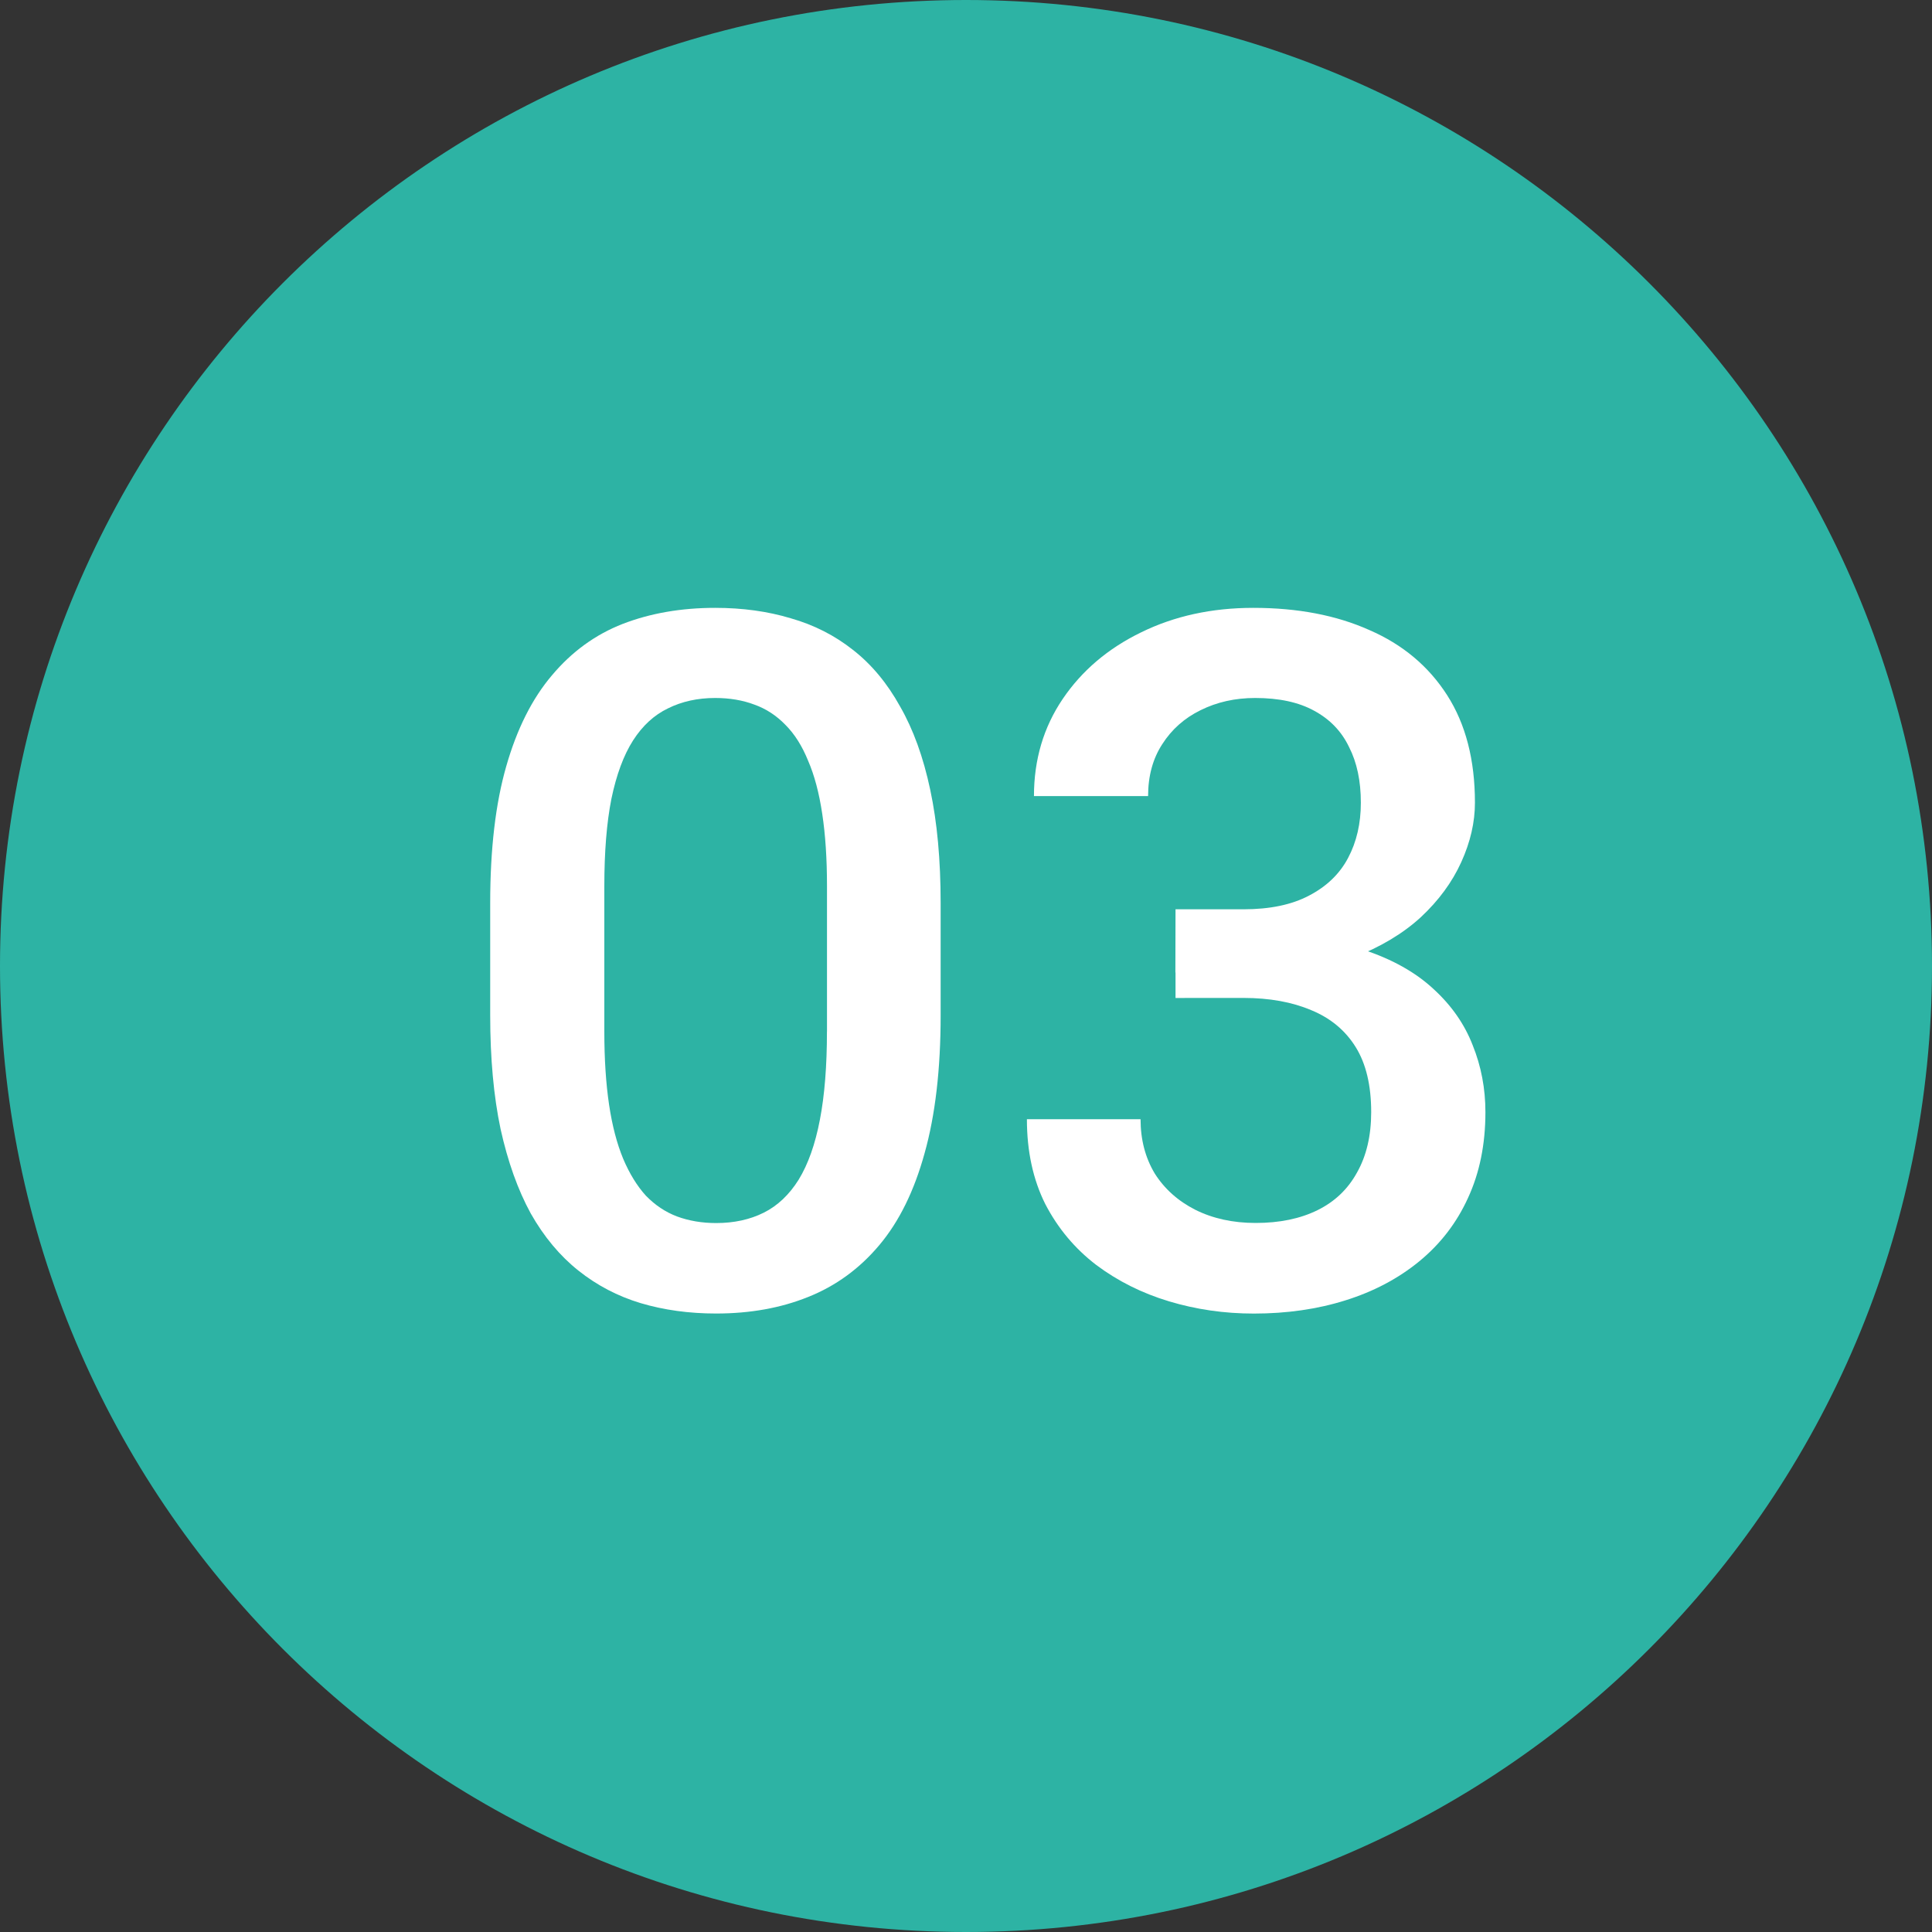 <svg fill="none" height="40" viewBox="0 0 40 40" width="40" xmlns="http://www.w3.org/2000/svg"><rect x="0" y="0" width="40" height="40" fill="#333333" stroke="none"/><path d="m40 20c0 11.046-8.954 20-20 20s-20-8.954-20-20 8.954-20 20-20 20 8.954 20 20z" fill="#2db3a4"/><g fill="#fff"><path d="m19.475 18.699v2.324c0 1.113-.111 2.064-.332 2.852-.215.781-.527 1.416-.938 1.904-.41.488-.902.846-1.475 1.074-.566.228-1.201.342-1.904.342-.56 0-1.081-.072-1.562-.215-.475-.143-.905-.368-1.289-.674-.384-.306-.713-.7-.986-1.182-.267-.488-.475-1.071-.625-1.748-.143-.677-.215-1.462-.215-2.354v-2.324c0-1.12.111-2.064.332-2.832.221-.775.537-1.403.947-1.885.41-.488.898-.843 1.465-1.064.573-.221 1.211-.332 1.914-.332.566 0 1.087.072 1.562.215.482.137.911.355 1.289.654.384.299.71.69.977 1.172.273.475.482 1.051.625 1.728.143.671.215 1.452.215 2.344zm-2.353 2.656v-3.008c0-.566-.033-1.065-.098-1.494-.065-.436-.163-.804-.293-1.103-.124-.306-.28-.553-.469-.742-.189-.195-.404-.335-.644-.42-.241-.091-.511-.137-.811-.137-.364 0-.69.072-.977.215-.286.137-.527.358-.723.664s-.345.71-.449 1.211c-.098.495-.146 1.097-.146 1.807v3.008c0 .573.033 1.077.098 1.514.065.436.163.81.293 1.123.13.306.286.56.469.762.189.195.404.339.644.43.247.091.518.137.811.137.371 0 .7-.072.986-.215s.527-.371.723-.684c.195-.319.342-.732.439-1.24.098-.508.146-1.117.146-1.826z"/><path d="m24.338 18.826h1.406c.547 0 .999-.094 1.357-.283.364-.189.635-.449.81-.781.176-.332.264-.713.264-1.143 0-.449-.081-.833-.244-1.152-.156-.326-.397-.576-.723-.752-.319-.176-.726-.264-1.221-.264-.417 0-.794.085-1.133.254-.332.163-.596.397-.791.703-.195.299-.293.658-.293 1.074h-2.363c0-.755.199-1.426.596-2.012.397-.586.938-1.045 1.621-1.377.69-.339 1.465-.508 2.324-.508.918 0 1.719.153 2.402.459.69.299 1.227.749 1.611 1.348.384.599.576 1.341.576 2.227 0 .404-.094.814-.283 1.23-.189.417-.469.797-.84 1.143-.371.339-.833.615-1.387.83-.553.208-1.195.312-1.924.312h-1.768zm0 1.836v-1.289h1.768c.833 0 1.543.098 2.129.293.592.195 1.074.466 1.445.811.371.339.641.726.81 1.162.176.436.264.898.264 1.387 0 .664-.12 1.256-.361 1.777-.234.514-.57.951-1.006 1.309-.436.358-.947.628-1.533.811-.579.182-1.211.273-1.895.273-.612 0-1.198-.085-1.758-.254s-1.061-.42-1.504-.752c-.443-.339-.794-.758-1.055-1.26-.254-.508-.381-1.094-.381-1.758h2.353c0 .423.098.797.293 1.123.202.319.482.57.84.752.365.182.781.273 1.25.273.495 0 .921-.088 1.279-.264.358-.176.631-.436.82-.781.195-.345.293-.762.293-1.25 0-.553-.107-1.003-.322-1.348-.215-.345-.521-.599-.918-.762-.397-.169-.866-.254-1.406-.254z"/></g></svg>